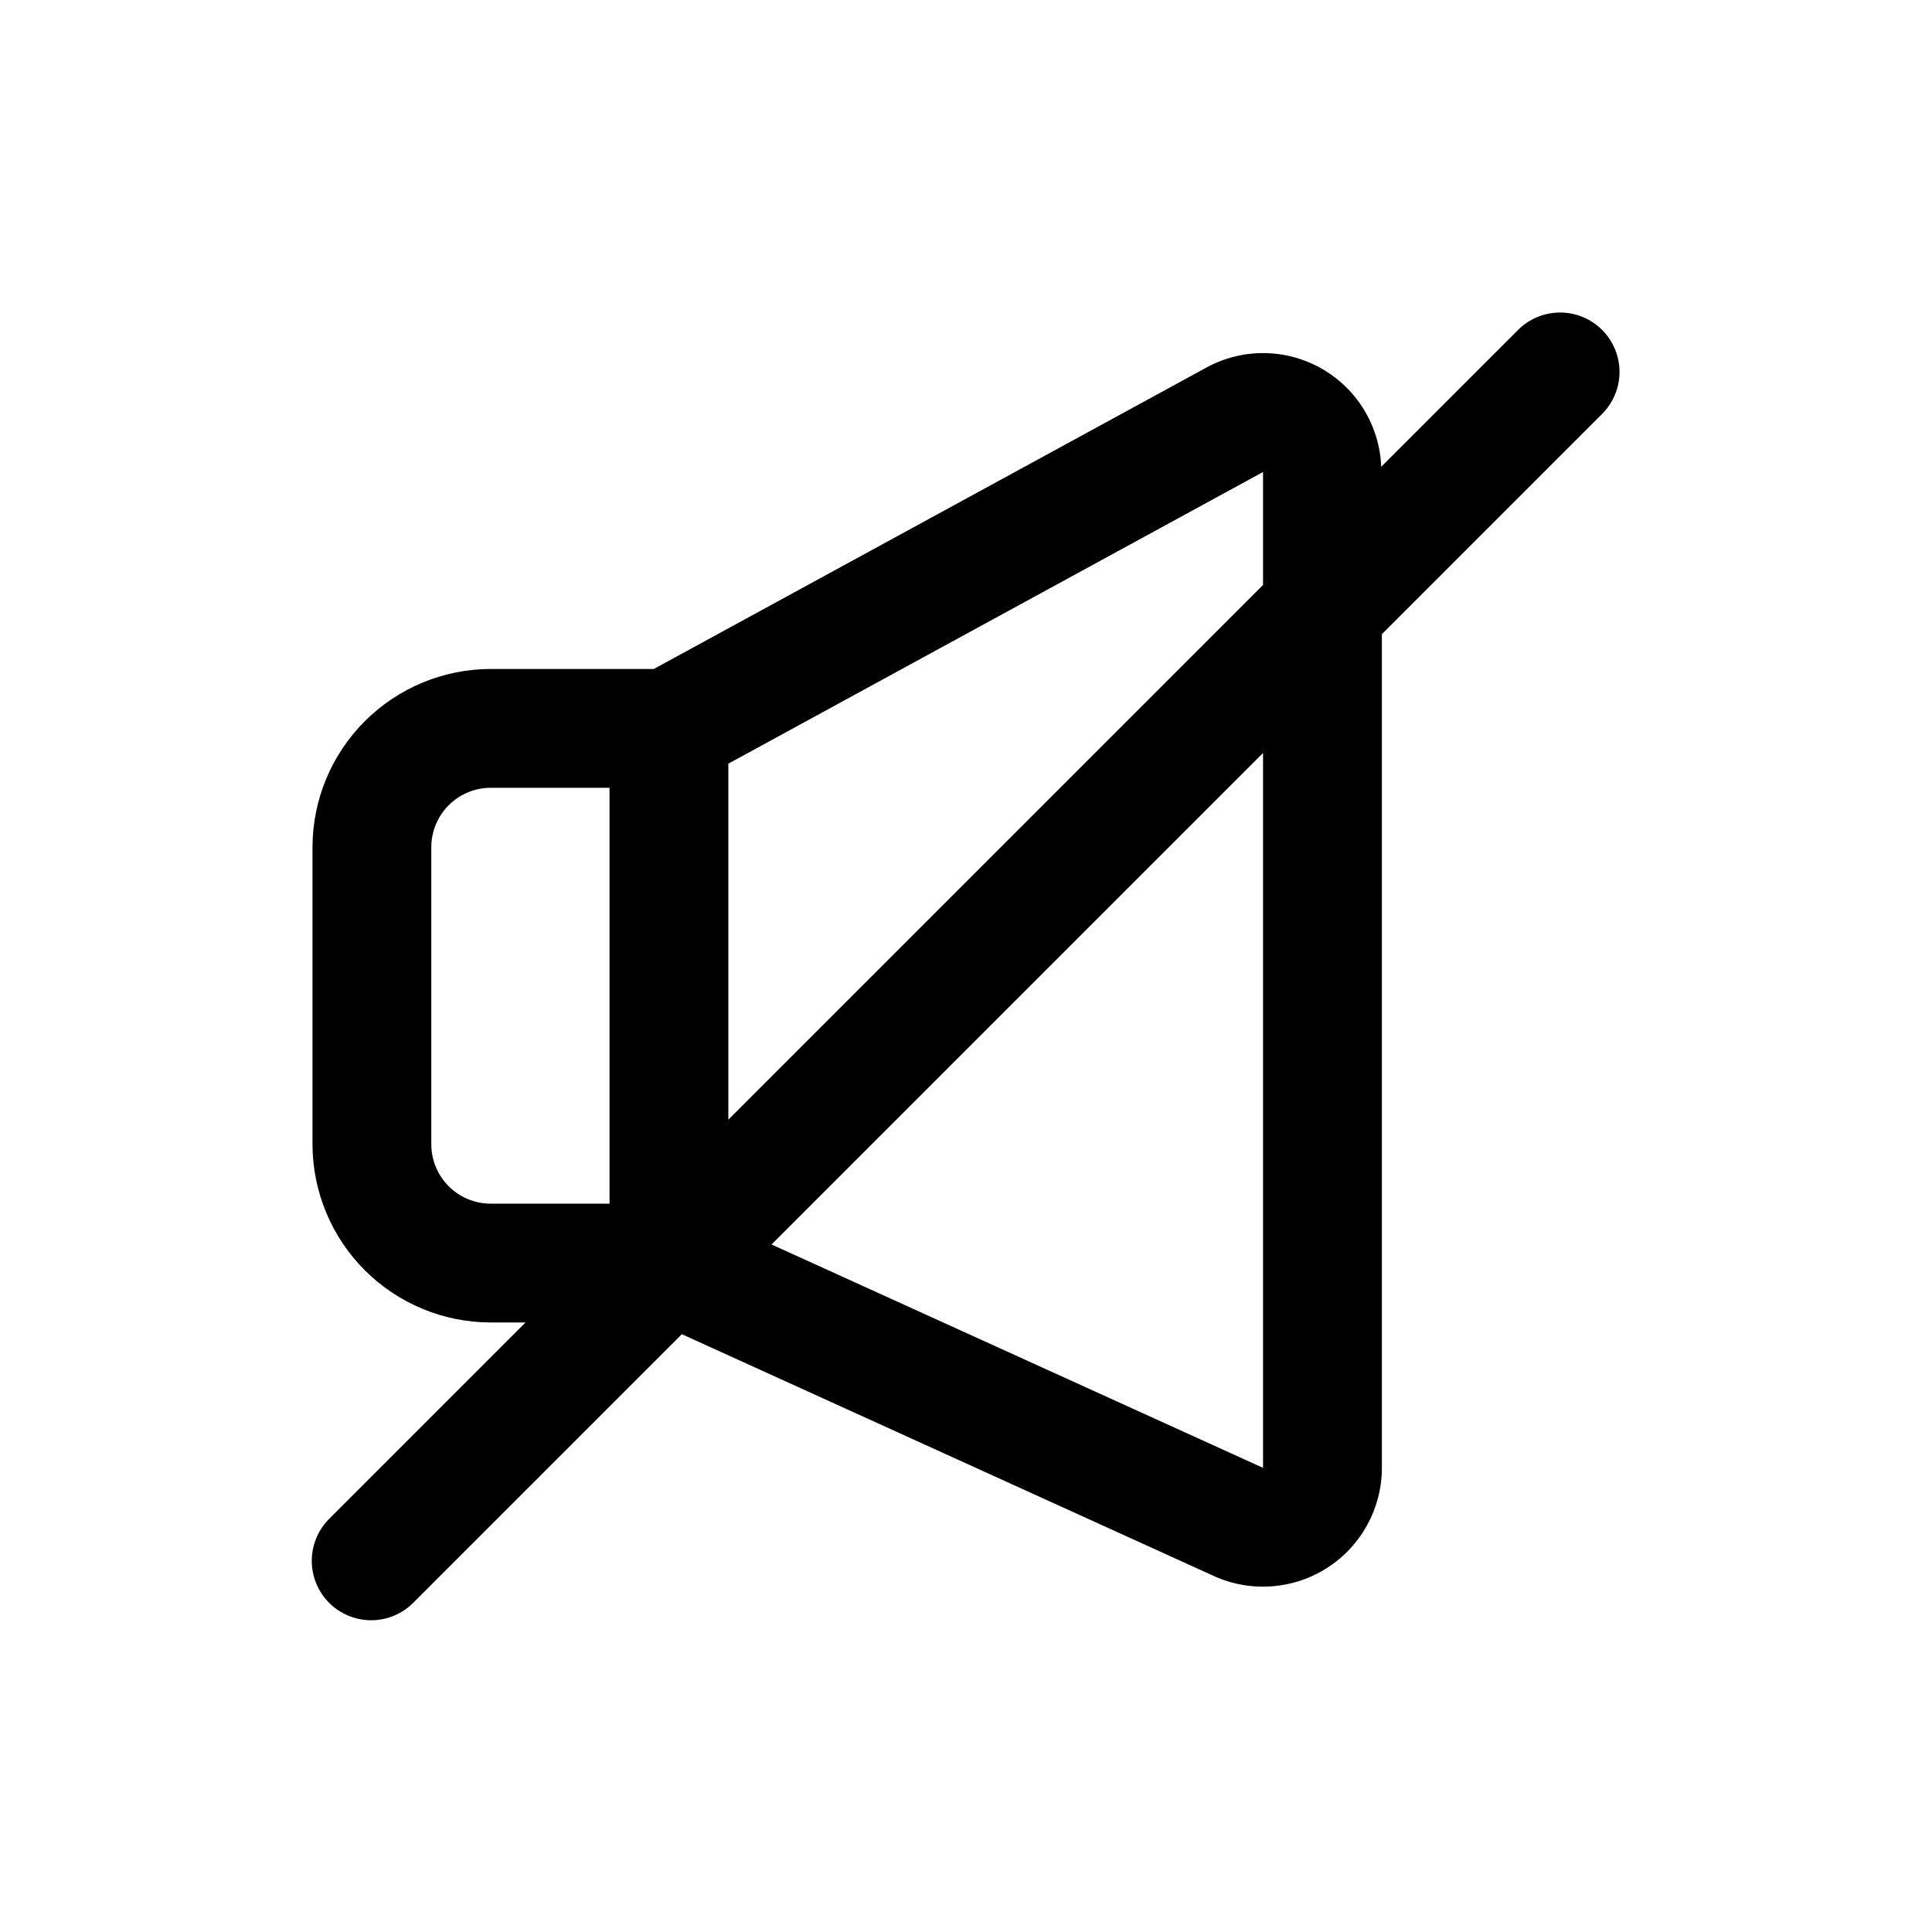 <?xml version="1.0" encoding="UTF-8"?>
<!-- Uploaded to: ICON Repo, www.iconrepo.com, Generator: ICON Repo Mixer Tools -->
<svg fill="#000000" width="800px" height="800px" version="1.1" viewBox="144 144 512 512" xmlns="http://www.w3.org/2000/svg">
 <path d="m568.57 231.43c-2.953-2.953-6.957-4.613-11.133-4.613s-8.18 1.66-11.129 4.613l-36.277 36.277c-0.41-10.852-6.414-20.715-15.863-26.066-9.449-5.352-20.996-5.43-30.516-0.203l-146.38 79.844h-43.223c-12.523 0.016-24.527 4.996-33.383 13.852-8.855 8.852-13.836 20.859-13.852 33.383v78.719c0.016 12.523 4.996 24.527 13.852 33.383 8.855 8.855 20.859 13.836 33.383 13.848h9.223l-51.844 51.848c-3.035 2.934-4.769 6.965-4.805 11.188s1.625 8.281 4.609 11.27c2.988 2.984 7.047 4.648 11.27 4.609 4.223-0.035 8.254-1.766 11.188-4.805l71.004-71.004 140.99 64.086c9.746 4.426 21.074 3.602 30.078-2.191 9-5.793 14.441-15.762 14.449-26.469v-220.94l58.363-58.367c2.953-2.949 4.613-6.953 4.613-11.129 0-4.176-1.66-8.18-4.613-11.133zm-89.852 37.656v29.934l-141.7 141.7v-94.34zm-220.42 178.15v-78.719c0.004-4.176 1.664-8.18 4.617-11.129 2.953-2.953 6.953-4.613 11.129-4.617h31.488v110.21l-31.488 0.004c-4.176-0.004-8.18-1.664-11.129-4.617-2.953-2.949-4.613-6.953-4.617-11.129zm220.42 85.762-130.25-59.199 130.25-130.25z"/>
</svg>